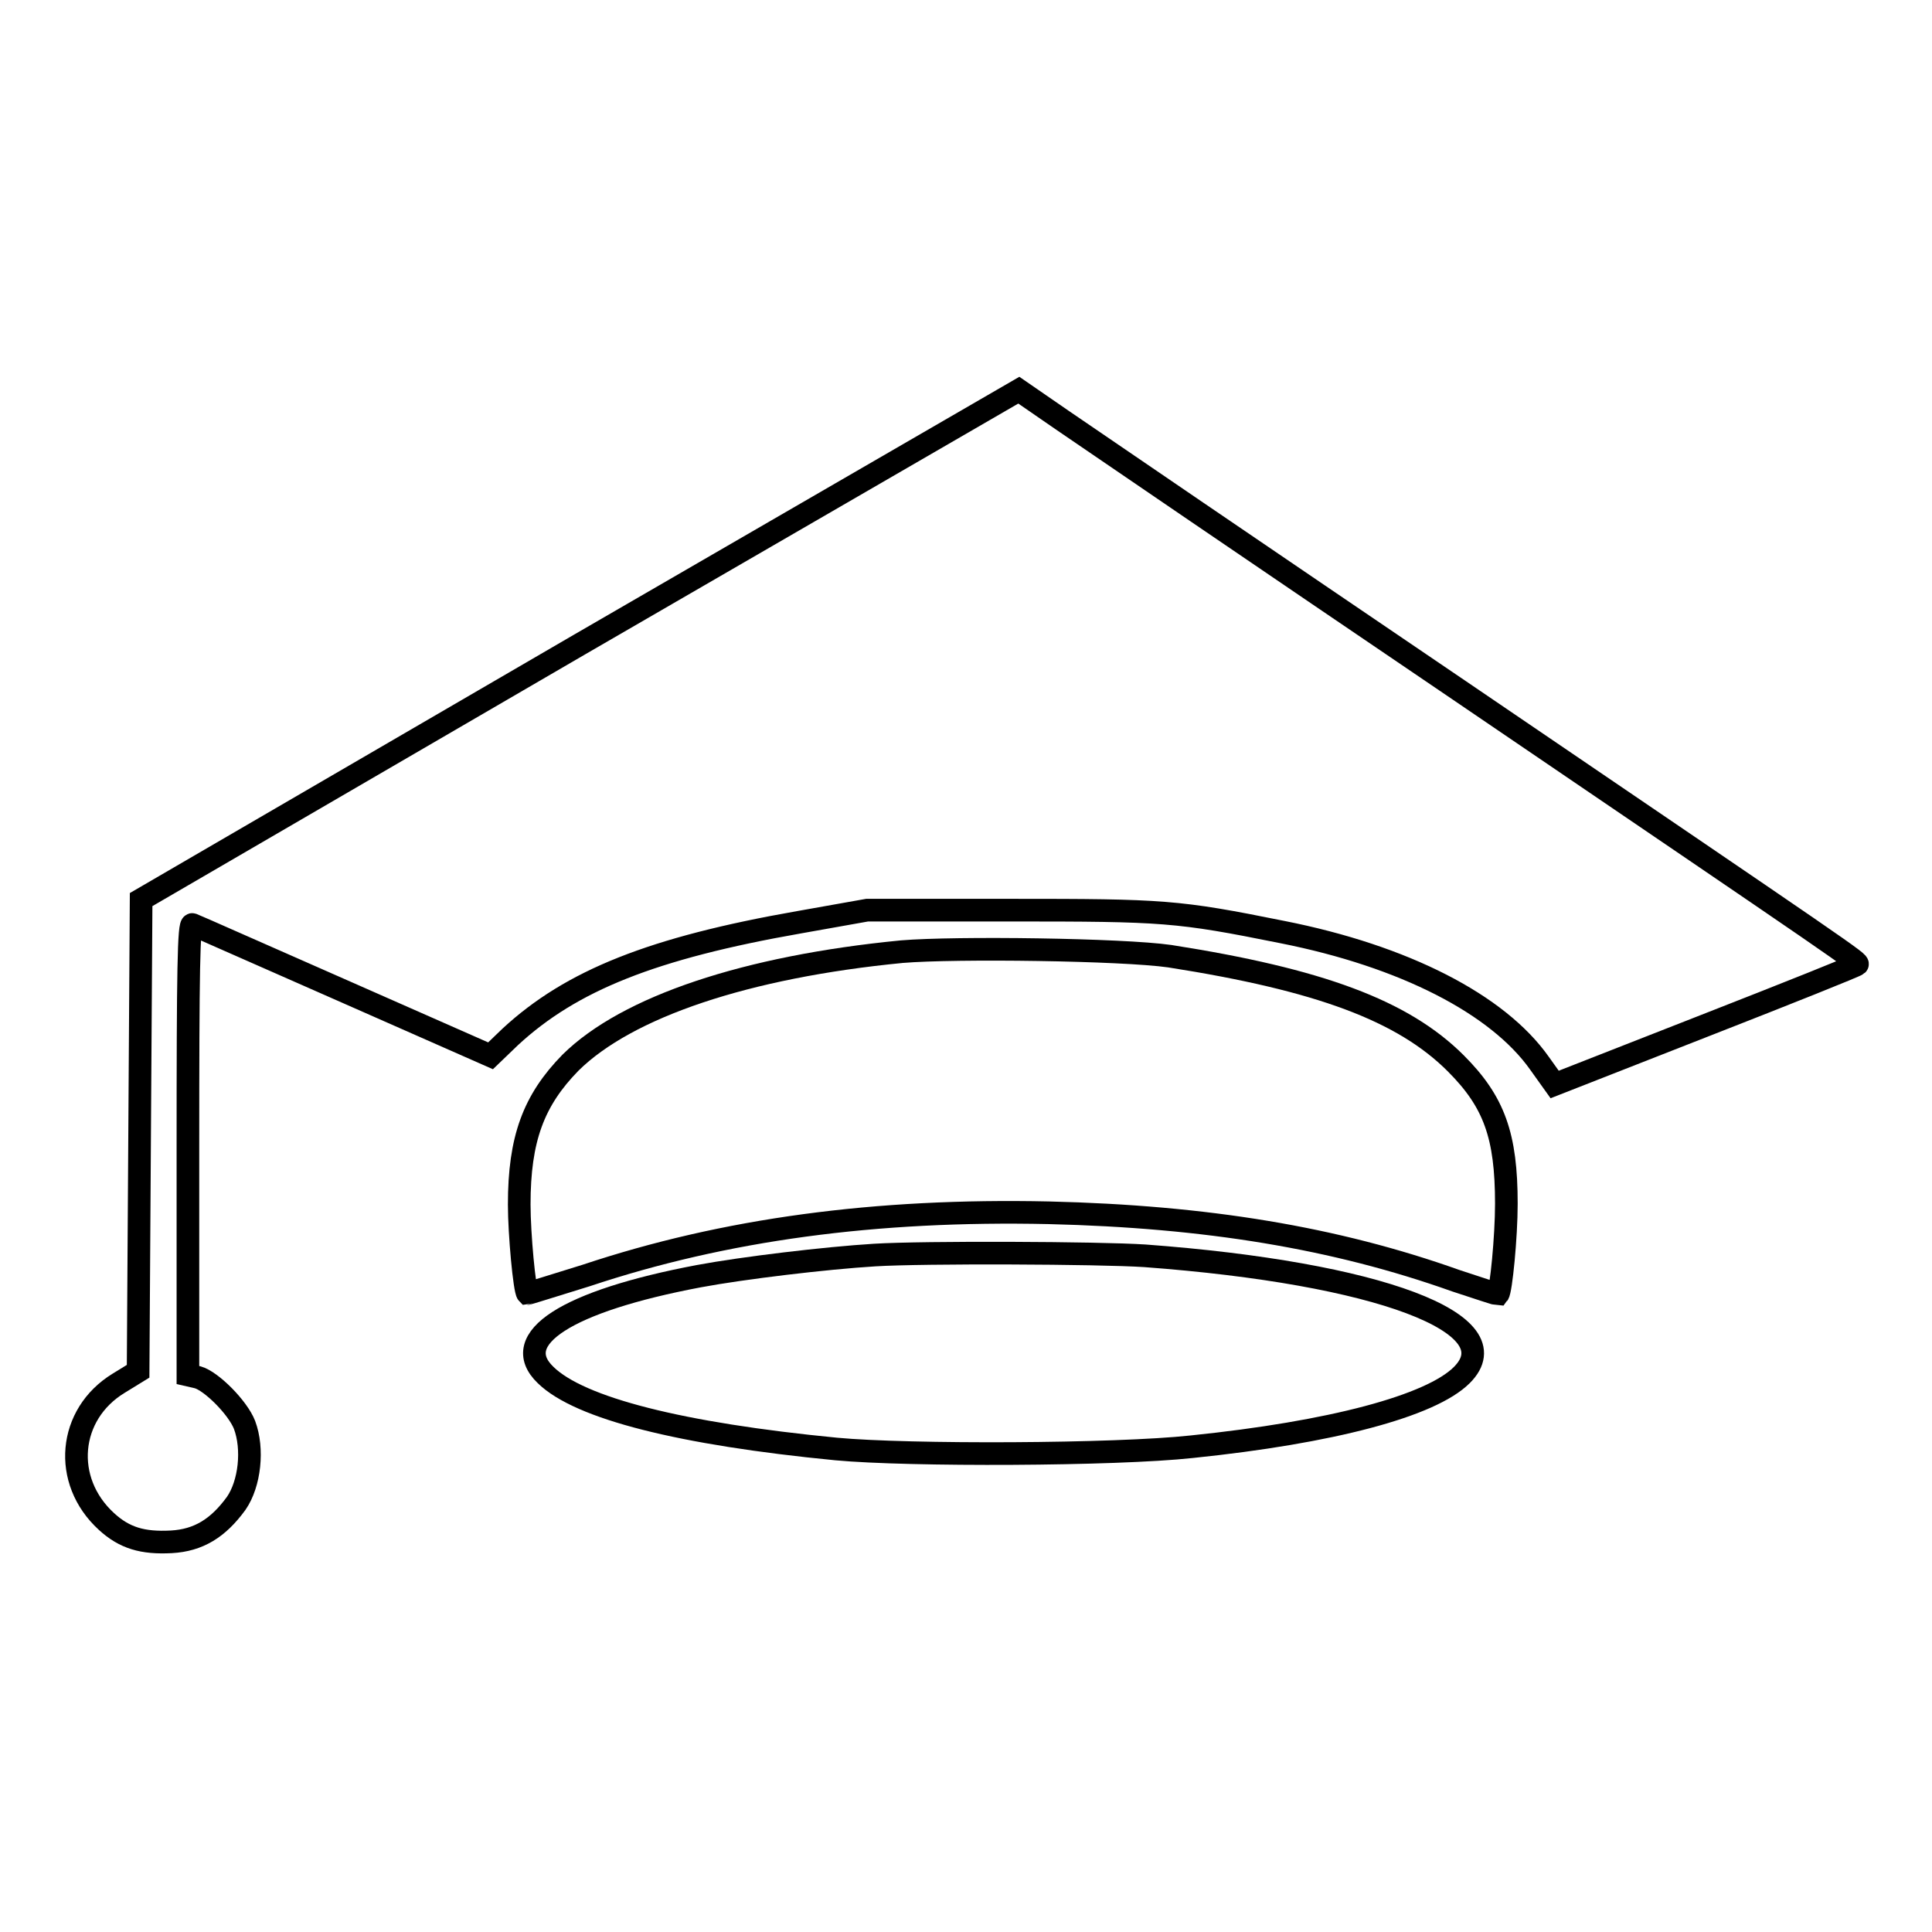 <?xml version="1.0" encoding="utf-8"?>
<!-- Svg Vector Icons : http://www.onlinewebfonts.com/icon -->
<!DOCTYPE svg PUBLIC "-//W3C//DTD SVG 1.1//EN" "http://www.w3.org/Graphics/SVG/1.1/DTD/svg11.dtd">
<svg version="1.1" xmlns="http://www.w3.org/2000/svg" xmlns:xlink="http://www.w3.org/1999/xlink" x="0px" y="0px" viewBox="0 0 256 256" enable-background="new 0 0 256 256" xml:space="preserve">
<g><g><g><path stroke-width="3" fill-opacity="0" stroke="#000000"  d="M76.8,85.4l-58.1,33.8l-0.2,31.2l-0.2,31.3l-2.6,1.6c-6.7,4.1-7.5,12.9-1.6,18.3c2.4,2.2,4.8,2.9,8.6,2.7c3.6-0.2,6.2-1.8,8.6-5.1c1.8-2.6,2.3-7.2,1.1-10.4c-0.9-2.3-4.4-5.8-6.2-6.3l-1.3-0.3v-30c0-23.8,0.1-29.9,0.6-29.7c0.3,0.1,9.3,4.1,20,8.8l19.5,8.6l2.6-2.5c8.1-7.5,18.9-11.8,38.3-15.2l9-1.6h19c20.3,0,22.1,0.1,36,2.9c16.2,3.2,28.6,9.6,34.1,17.4l2,2.8l19.9-7.8c11-4.3,20-7.9,20.2-8.1c0.3-0.3-0.5-0.8-52.7-36.3c-25.8-17.5-49.4-33.6-52.6-35.8l-5.8-4L76.8,85.4z"/><path stroke-width="3" fill-opacity="0" stroke="#000000"  d="M119.5,126.1c-20.6,2-36.4,7.3-43.9,14.7c-4.9,5-6.8,10.1-6.8,18.8c0,3.9,0.7,11.4,1.1,11.8c0.1,0,3.6-1.1,7.8-2.4c18.3-6.1,38.3-8.8,61.3-8.3c20.8,0.5,37.9,3.3,53.9,9c3,1,5.5,1.8,5.6,1.8c0.4-0.5,1.1-7.6,1.1-12c0-9-1.6-13.5-6.7-18.6c-7-7-18.1-11.1-37.9-14.2C148.7,125.8,126.7,125.5,119.5,126.1z"/><path stroke-width="3" fill-opacity="0" stroke="#000000"  d="M115.9,166.3c-6.5,0.4-17.4,1.7-23.3,2.8c-17.5,3.3-25.3,8.3-20.3,13.1c4.5,4.4,17.9,7.8,38.5,9.8c9.6,0.9,37,0.8,47.1-0.3c18.5-1.9,31.7-5.4,35.8-9.5c6.8-6.8-11-13.5-42-15.8C145.6,166,122.4,165.9,115.9,166.3z"/></g></g></g>
</svg>